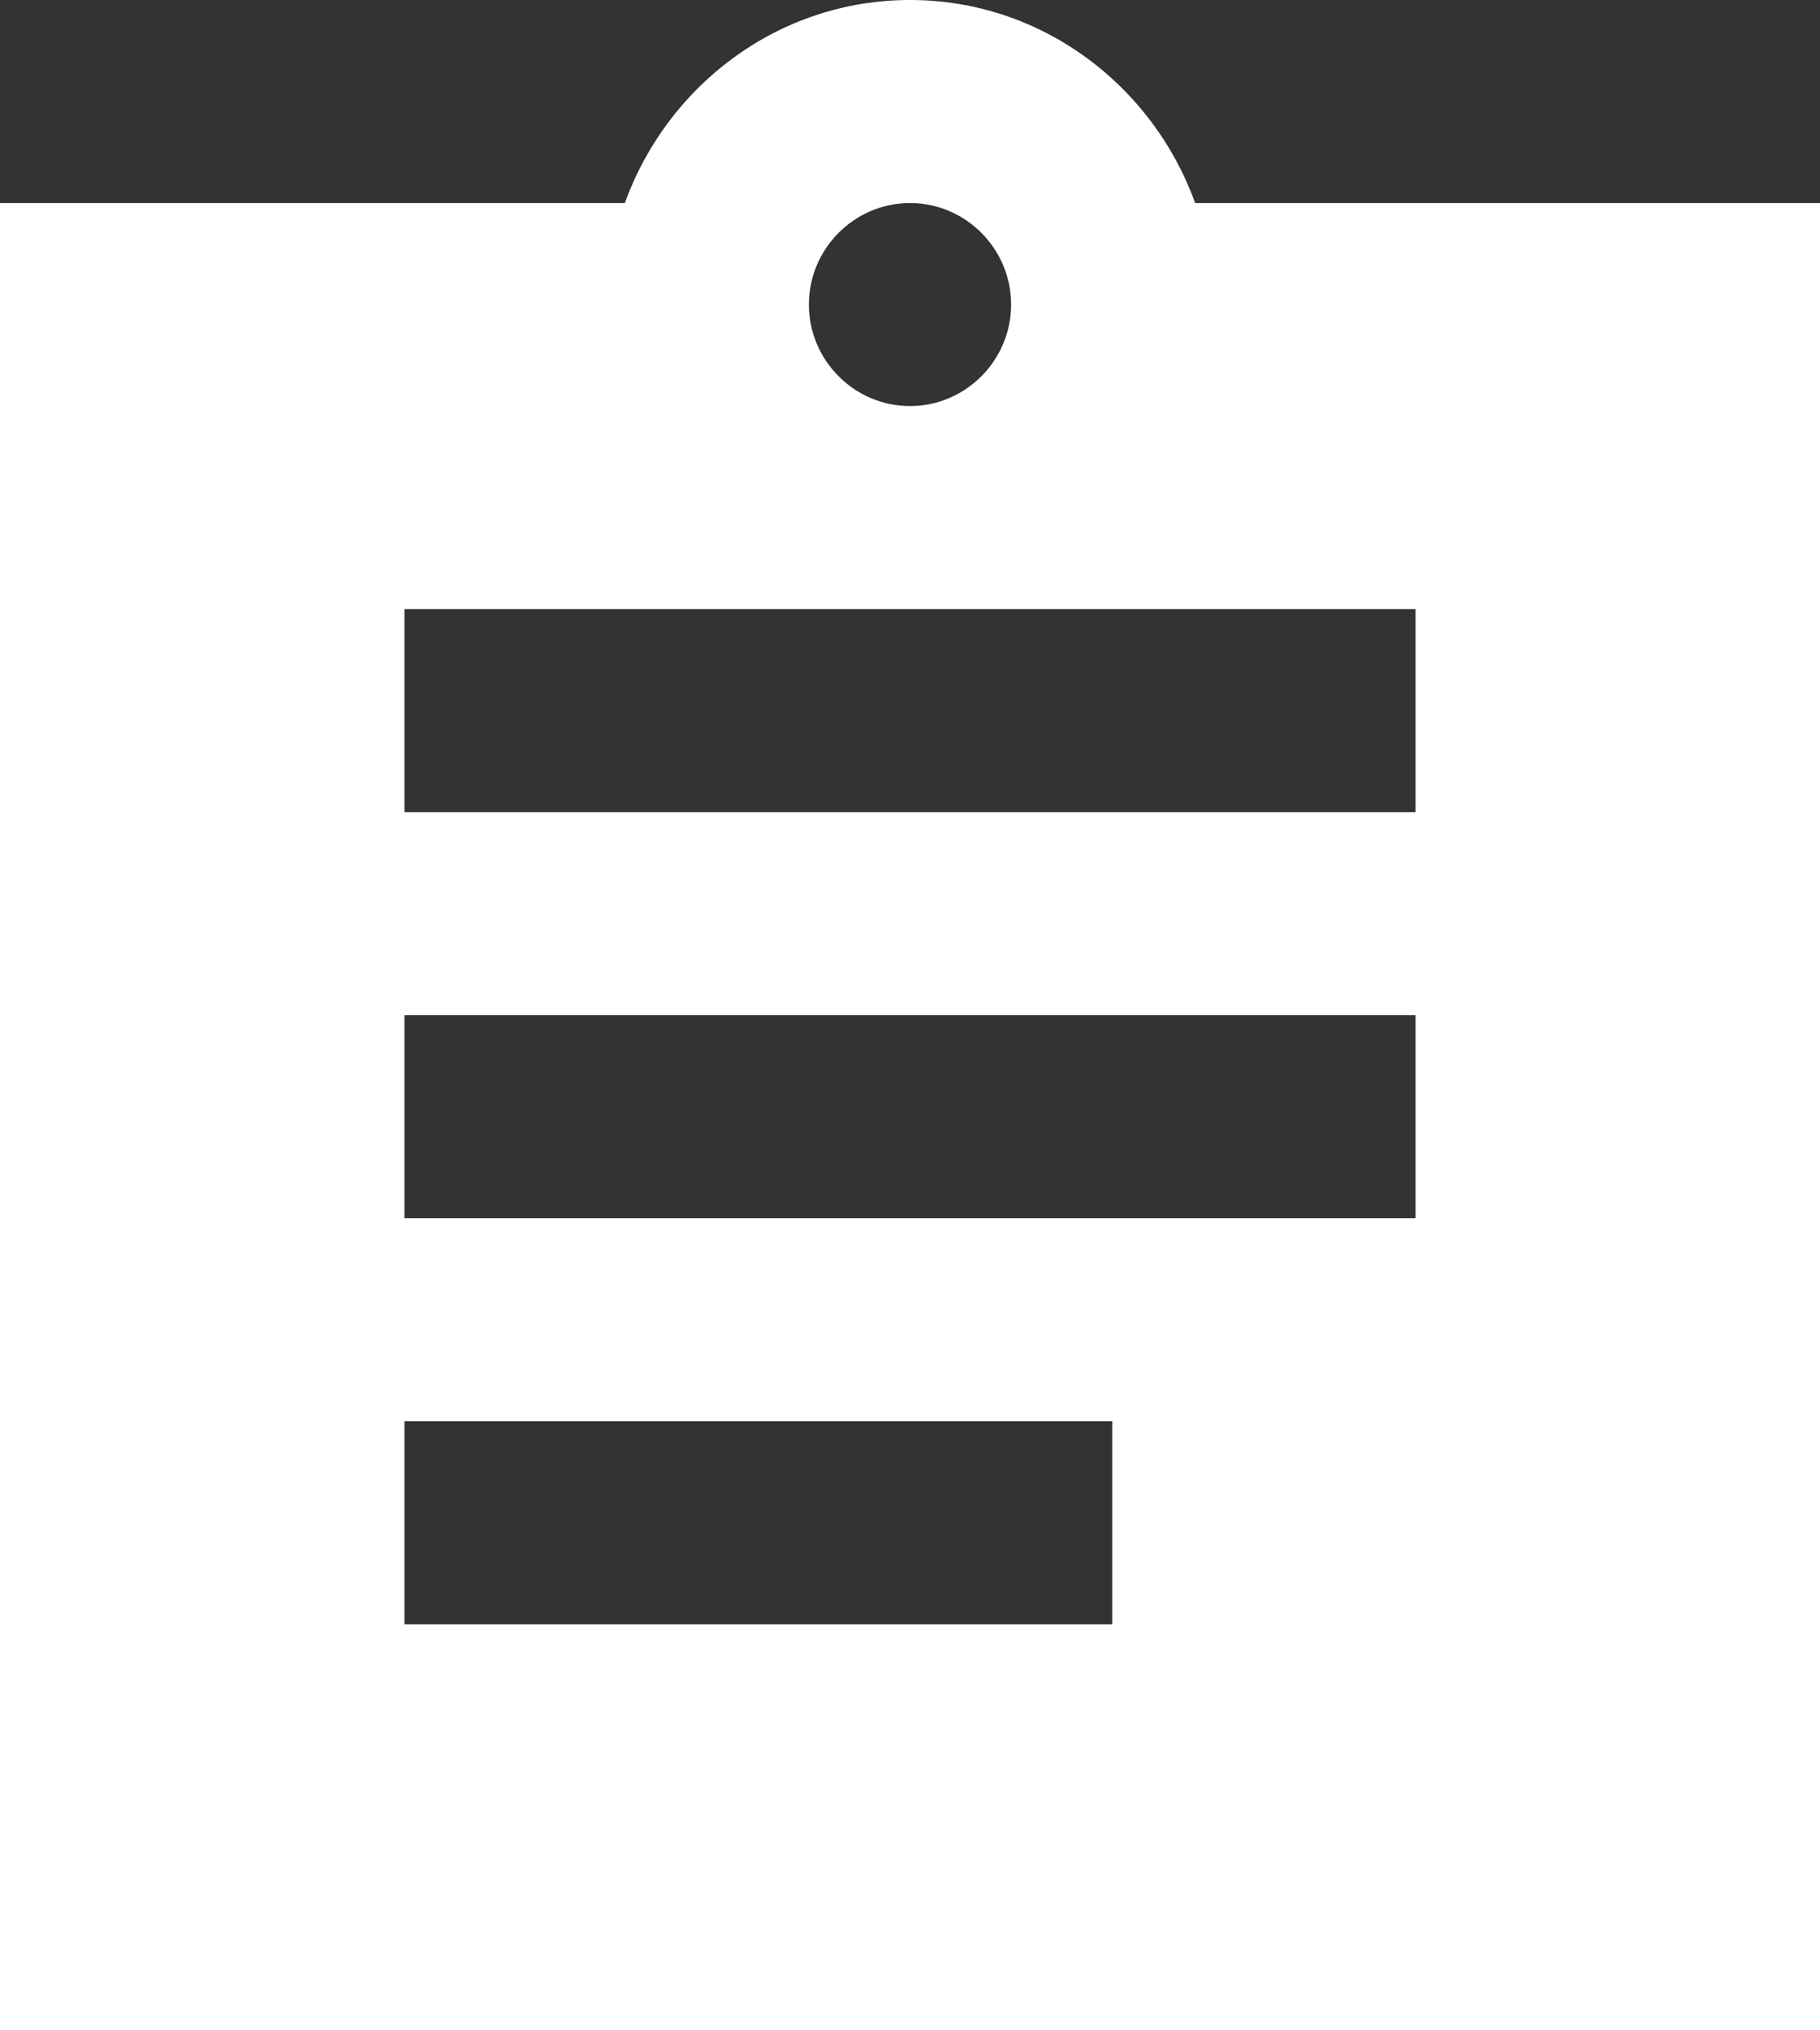<svg xmlns="http://www.w3.org/2000/svg" width="52" height="58" fill="none" viewBox="0 0 52 58">
    <rect x="0" y="0" width="52" height="58" fill="#333333" stroke="none"/>
    <path fill="#fff" d="M52 5.8H34.147C32.933 2.436 29.756 0 26 0c-3.756 0-6.933 2.436-8.147 5.8H0V58h52V5.8zm-26 0c1.589 0 2.889 1.305 2.889 2.9s-1.3 2.9-2.889 2.9c-1.589 0-2.889-1.305-2.889-2.9s1.3-2.9 2.889-2.9zm5.778 40.6H11.556v-5.8h20.222v5.8zm8.666-11.6H11.556V29h28.888v5.8zm0-11.6H11.556v-5.8h28.888v5.8z"/>
</svg>
